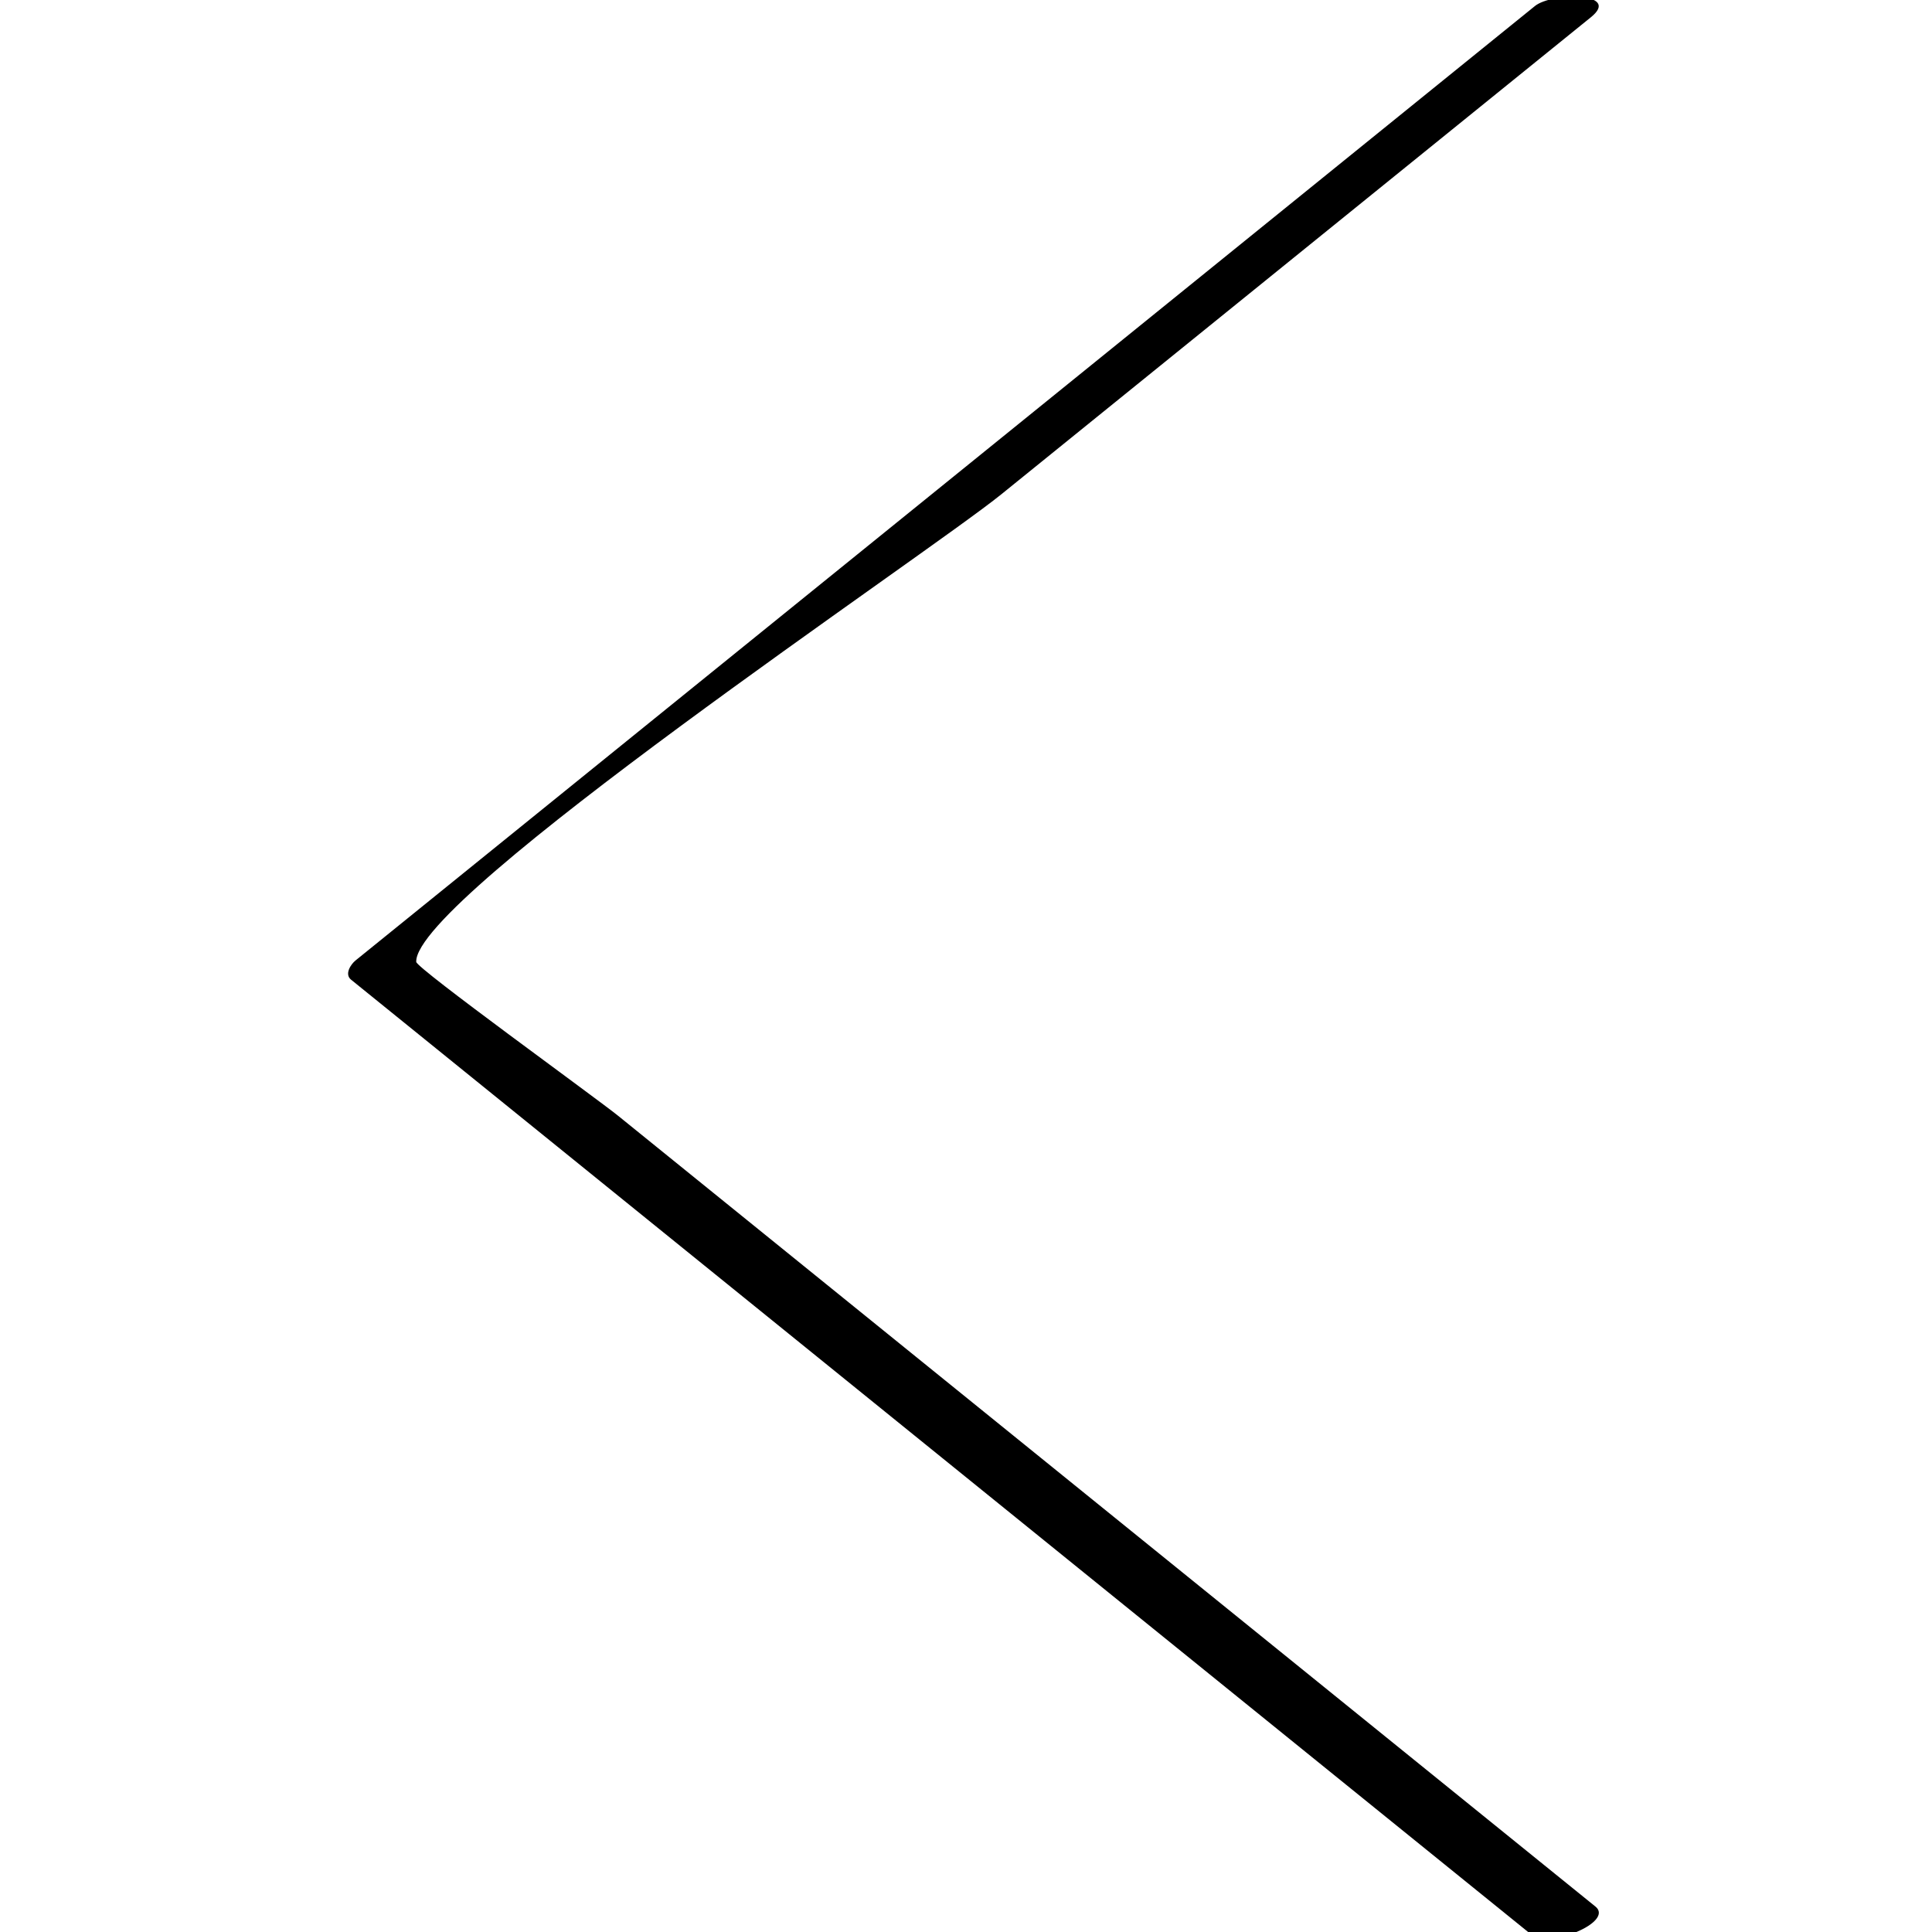 <?xml version="1.0" ?><svg enable-background="new 0 0 32 32" version="1.1" viewBox="0 0 32 32" xml:space="preserve" xmlns="http://www.w3.org/2000/svg" xmlns:xlink="http://www.w3.org/1999/xlink"><g id="Outline_Light_copy"><path d="M25.349,32.031c0.314,0.254,1.389-0.199,1.077-0.452c-3.127-2.53-6.255-5.061-9.382-7.591   c-2.269-1.836-4.537-3.671-6.806-5.507c-0.362-0.293-3.34-2.443-3.344-2.549c-0.037-1.067,8.46-6.749,9.69-7.744   c3.256-2.634,6.512-5.269,9.767-7.903c0.511-0.413-0.639-0.418-0.928-0.185C18.912,5.371,12.4,10.639,5.889,15.908   c-0.079,0.064-0.187,0.227-0.075,0.318C12.326,21.494,18.837,26.763,25.349,32.031z"/></g></svg>